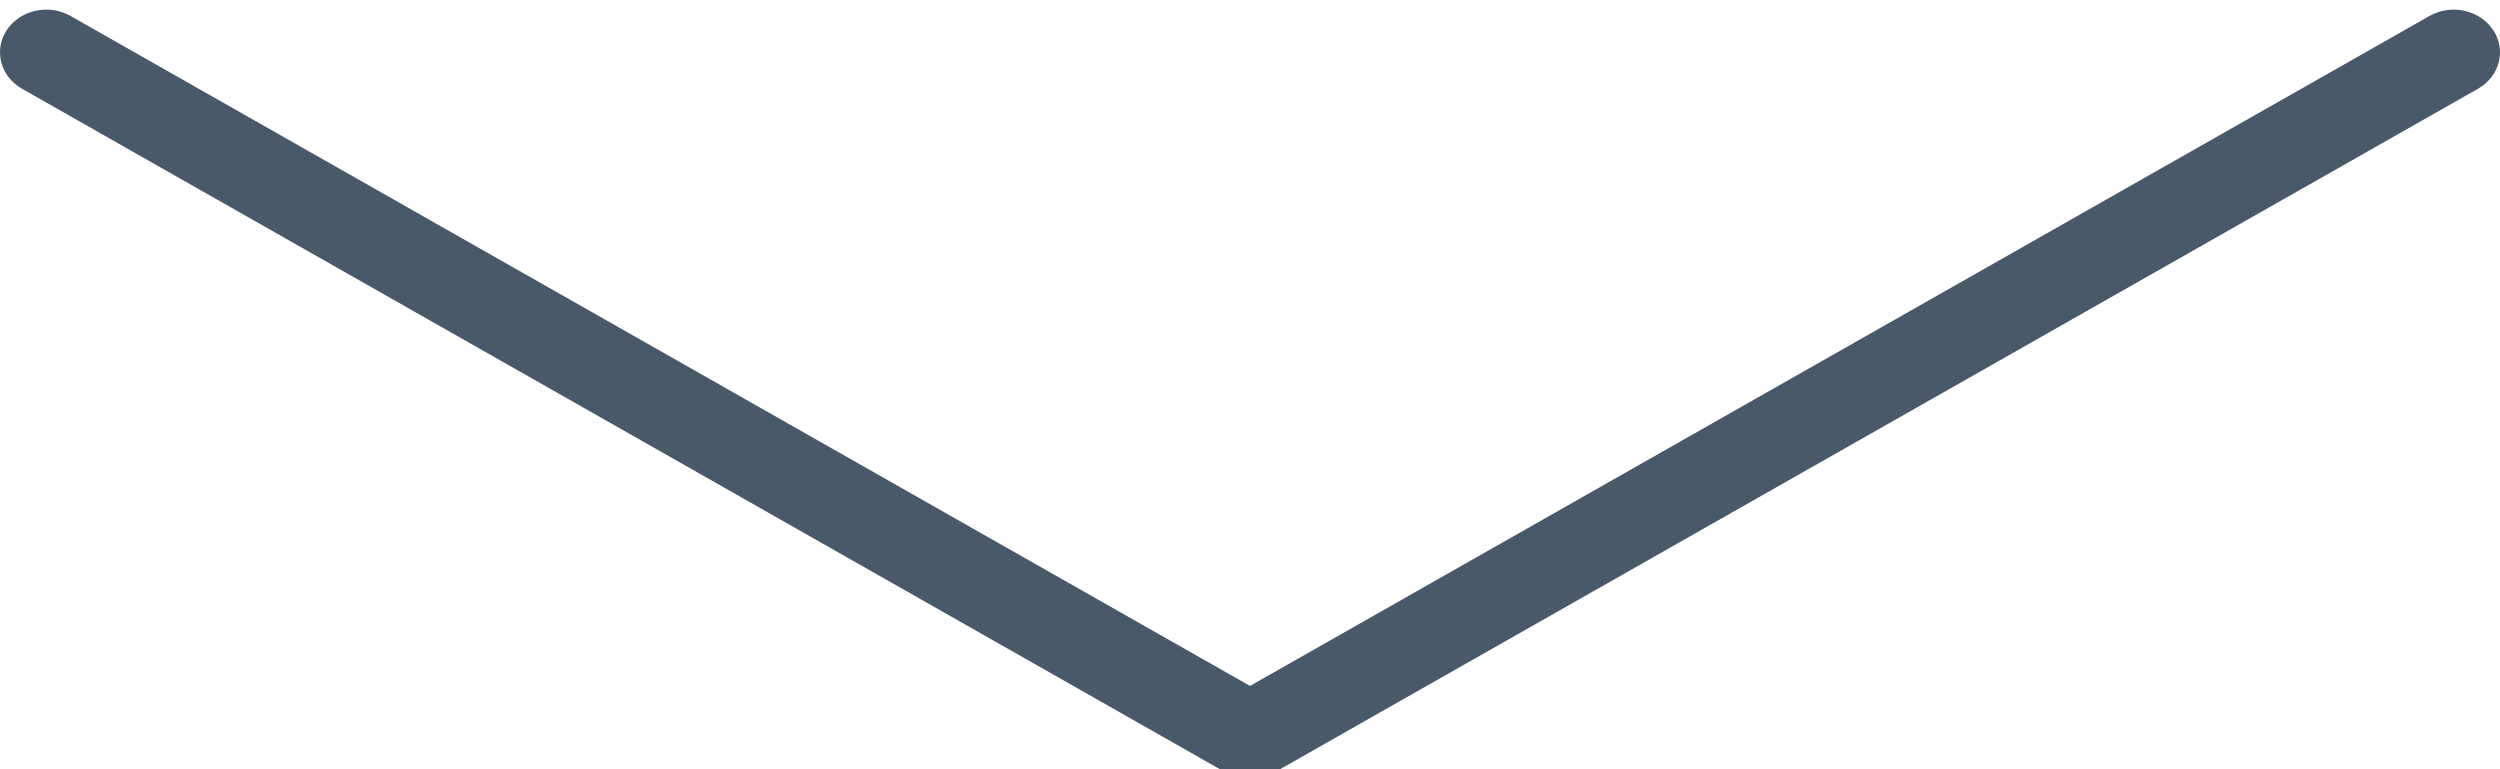 <svg width="104" height="32" fill="none" xmlns="http://www.w3.org/2000/svg"><path fill-rule="evenodd" clip-rule="evenodd" d="M.285 1.246C.843.41 2.03.15 2.935.664L52 28.534 101.064.665c.906-.515 2.092-.254 2.65.582.557.836.275 1.931-.631 2.446L53.009 32.136c-.62.352-1.4.352-2.019 0L.916 3.692C.01 3.177-.272 2.082.286 1.246Z" fill="#495969"/></svg>
